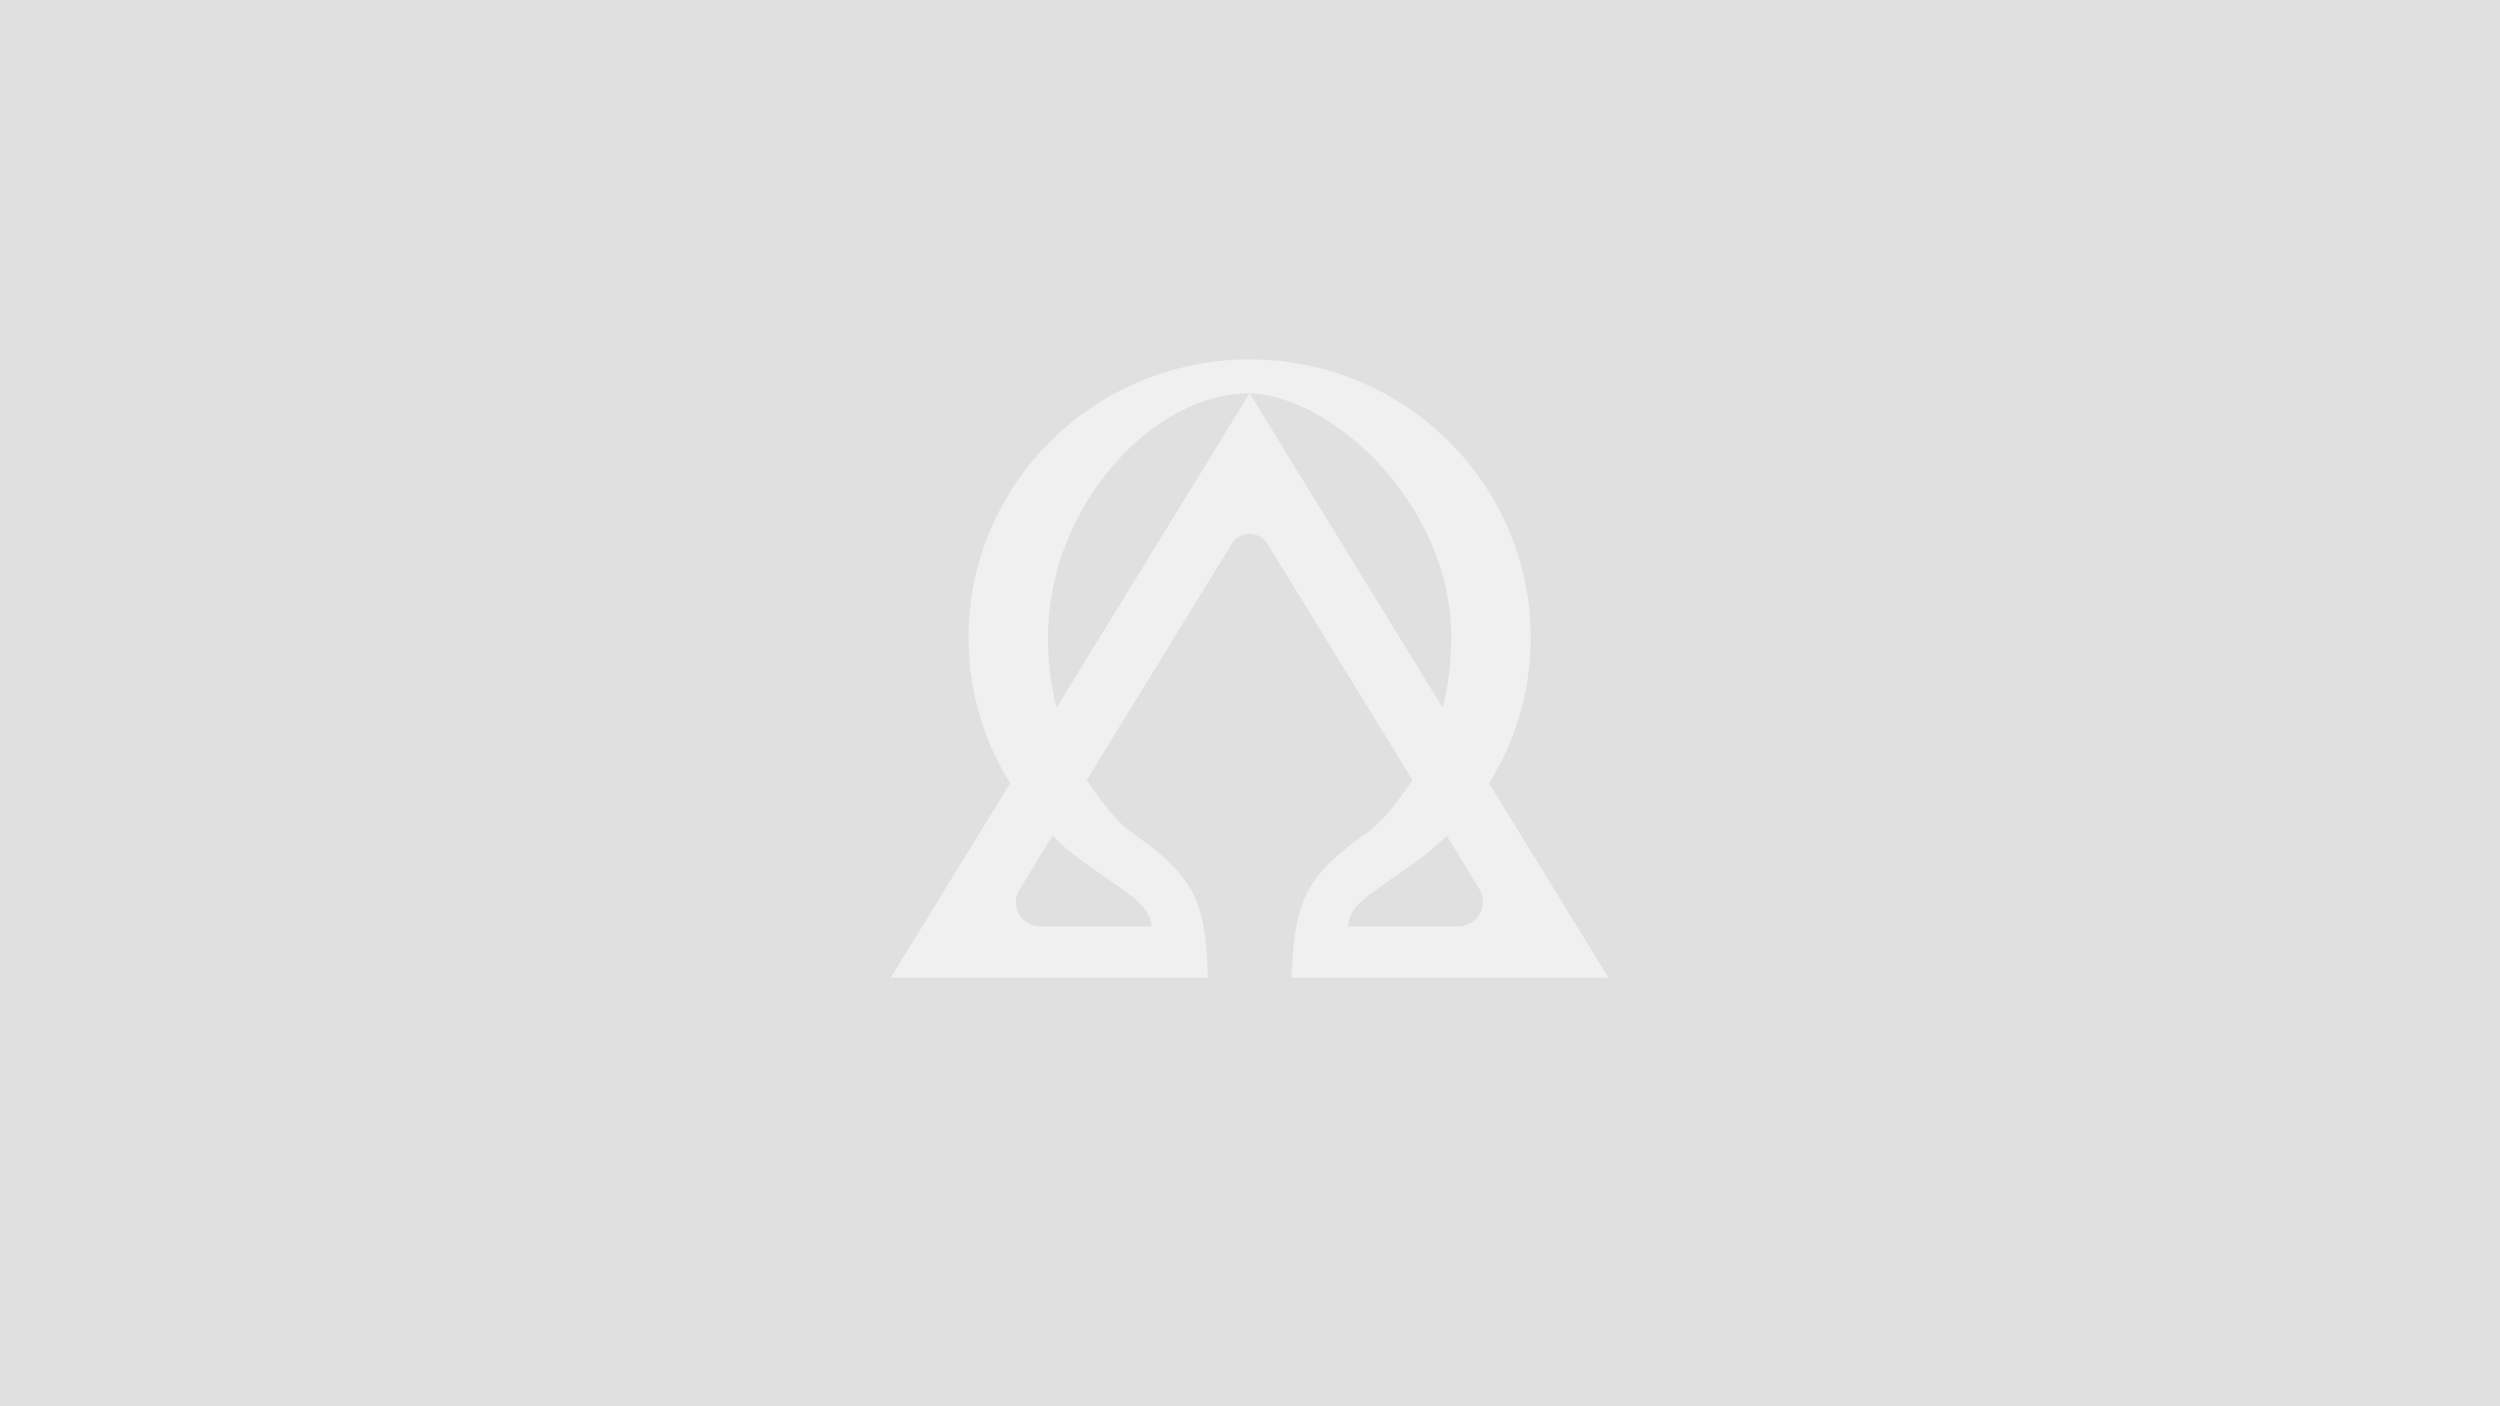 <svg width="320" height="180" viewBox="0 0 320 180" fill="none" xmlns="http://www.w3.org/2000/svg">
<rect width="320" height="180" fill="#E0E0E0"/>
<path opacity="0.5" fill-rule="evenodd" clip-rule="evenodd" d="M154.598 125.149L114 125.158L129.293 100.257C125.917 94.832 123.969 88.447 123.969 81.615C123.969 61.958 140.091 46 159.949 46C179.807 46 195.929 61.958 195.929 81.615C195.929 88.447 193.981 94.832 190.605 100.257L205.898 125.158L165.314 125.177C165.68 114.702 167.498 111.908 175.067 106.523C176.914 105.208 178.942 102.624 180.79 99.836L162.225 69.606C161.739 68.816 160.878 68.334 159.949 68.334C159.021 68.334 158.159 68.816 157.674 69.606L139.108 99.836C140.956 102.624 142.984 105.208 144.832 106.523C152.399 111.907 154.417 114.763 154.598 125.149V125.149ZM139.909 111.19C138.047 109.951 136.308 108.544 134.714 106.991L130.488 113.872C129.902 114.826 129.879 116.022 130.426 116.998C130.973 117.974 132.006 118.579 133.127 118.579H147.382C147.044 116.048 145.738 115.244 139.909 111.19V111.19ZM185.184 106.991C183.591 108.544 181.851 109.95 179.99 111.19C174.161 115.244 172.855 116.048 172.516 118.579H186.66C187.803 118.579 188.857 117.962 189.416 116.966C189.973 115.97 189.95 114.751 189.352 113.778L185.184 106.991ZM159.933 50.365C148.097 50.149 134.141 64.375 134.141 81.615C134.141 84.736 134.52 87.752 135.225 90.598L159.933 50.365ZM159.965 50.365L184.673 90.598C185.379 87.752 185.758 84.736 185.758 81.615C185.758 64.376 170.317 50.581 159.965 50.365V50.365Z" fill="white"/>
</svg>
